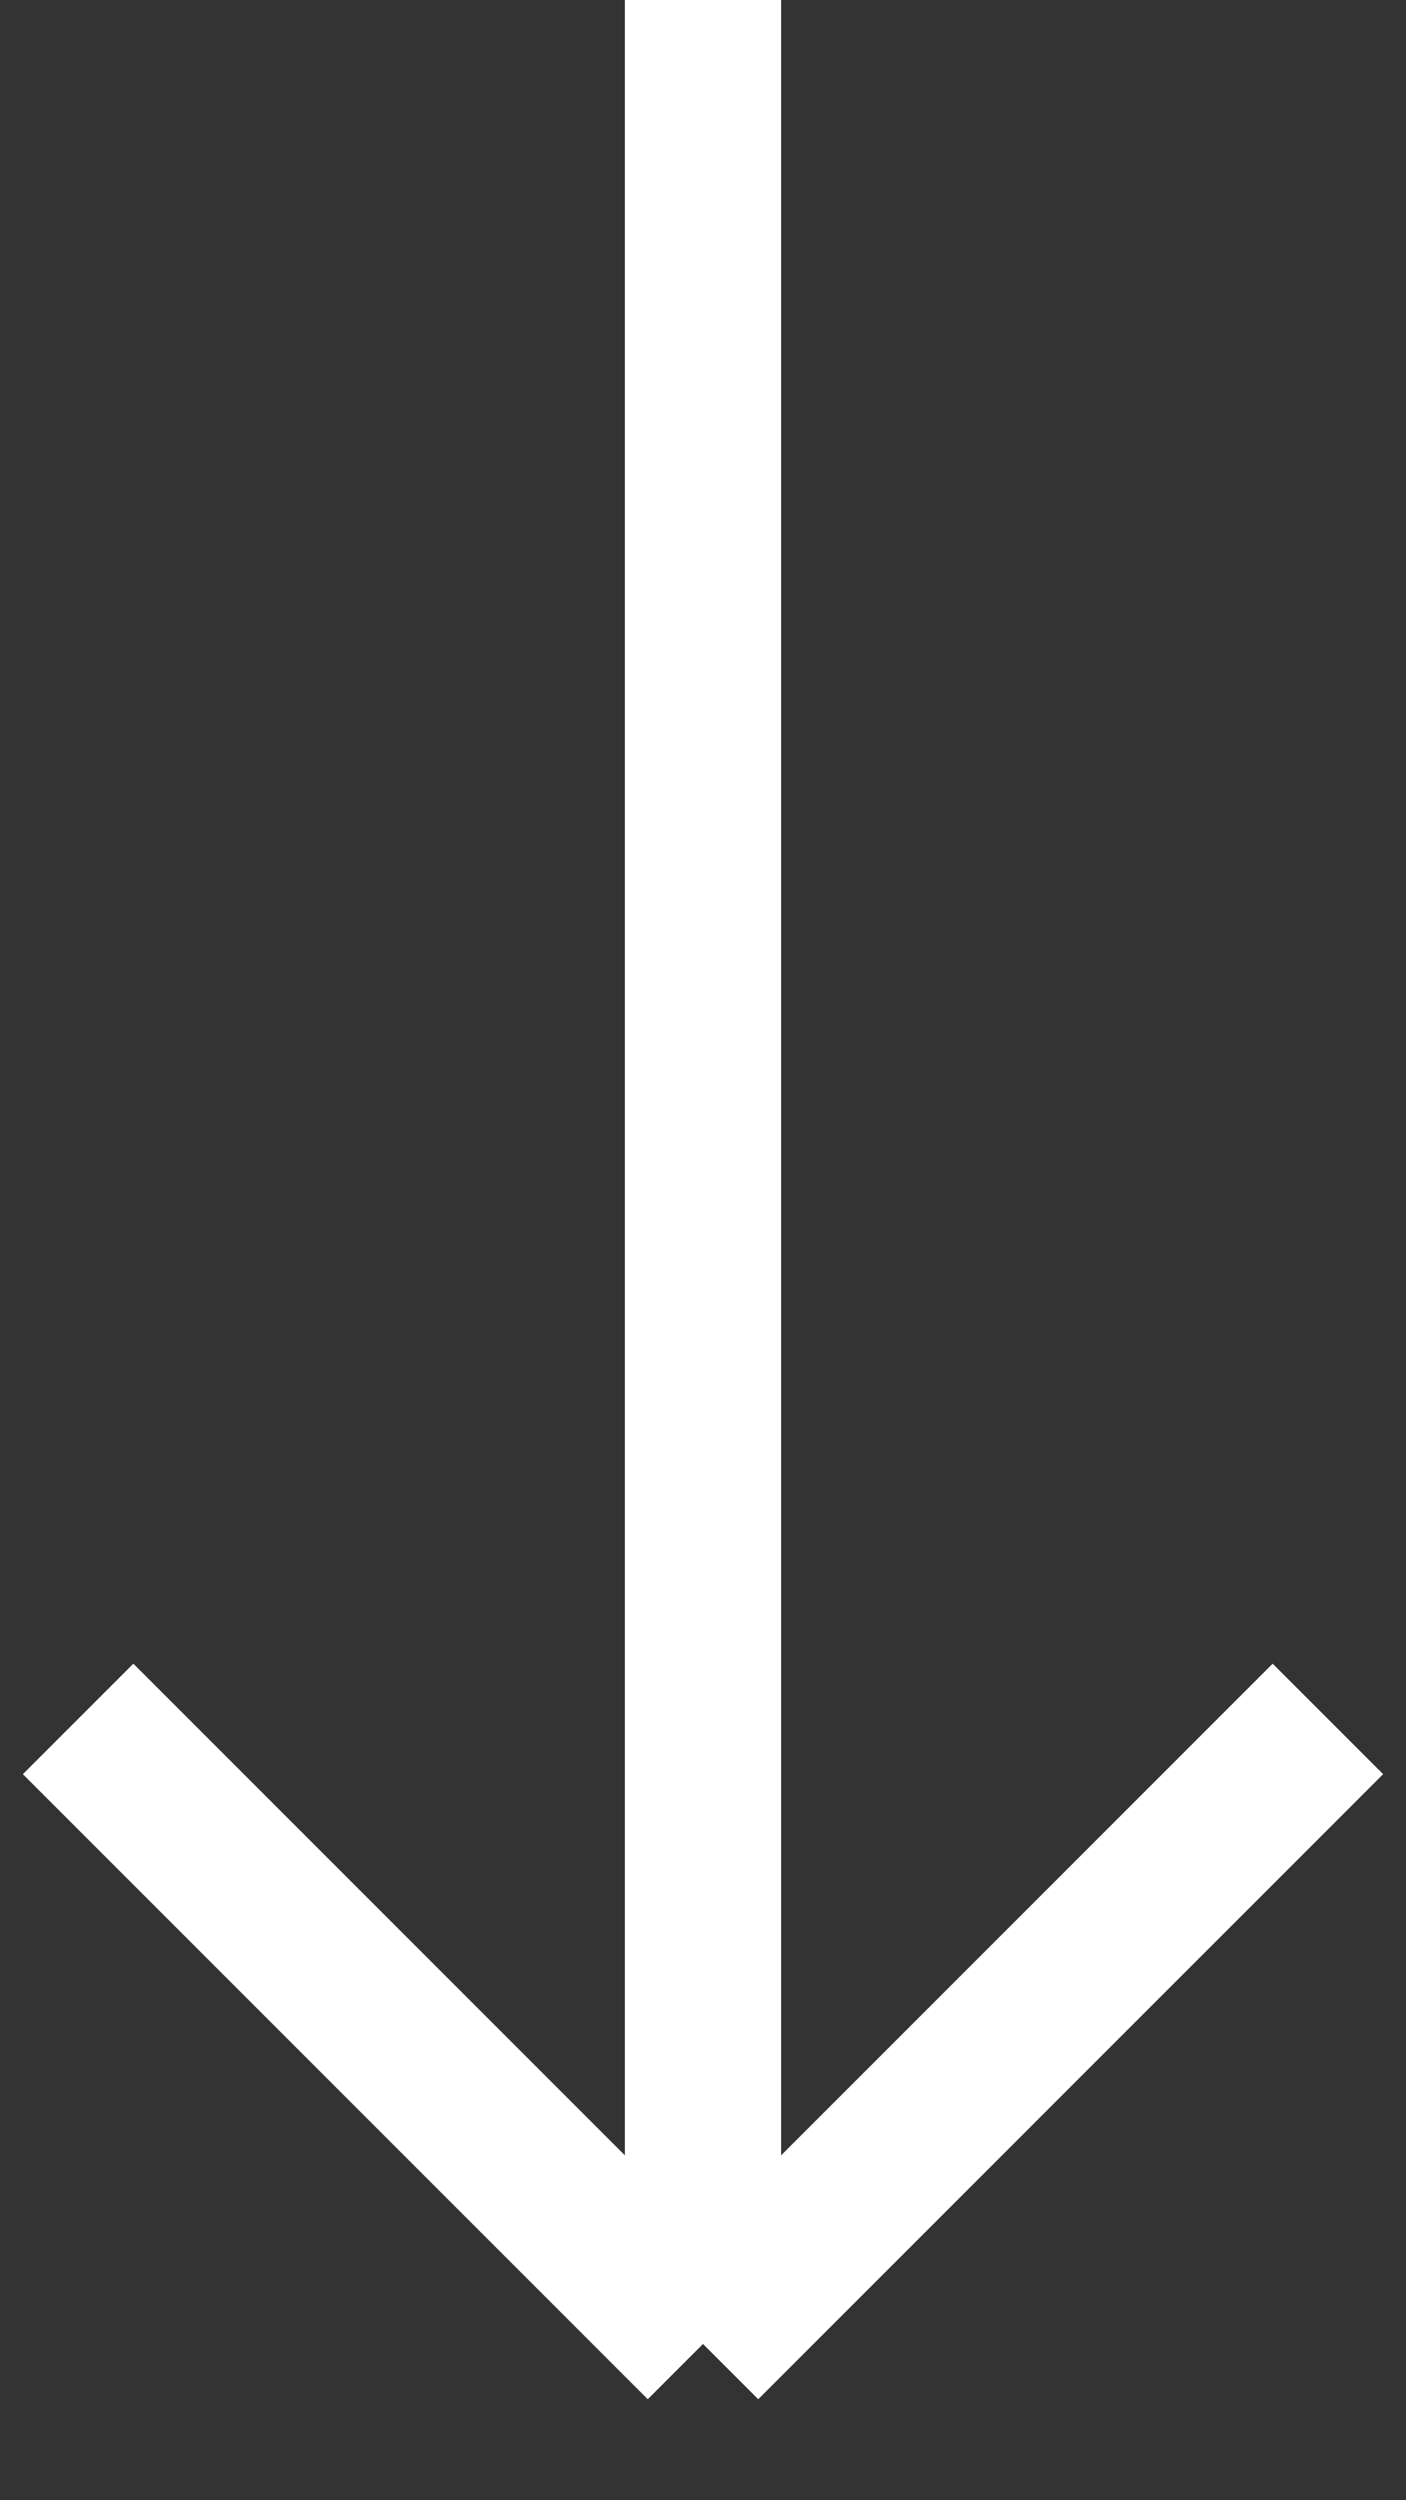 <?xml version="1.0" encoding="UTF-8"?> <svg xmlns="http://www.w3.org/2000/svg" width="18" height="32" viewBox="0 0 18 32" fill="none"><rect x="0" y="0" width="18" height="32" fill="#333333" stroke="none"/><path d="M9 0V30M9 30L1 22M9 30L17 22" stroke="white" stroke-width="2"></path></svg> 